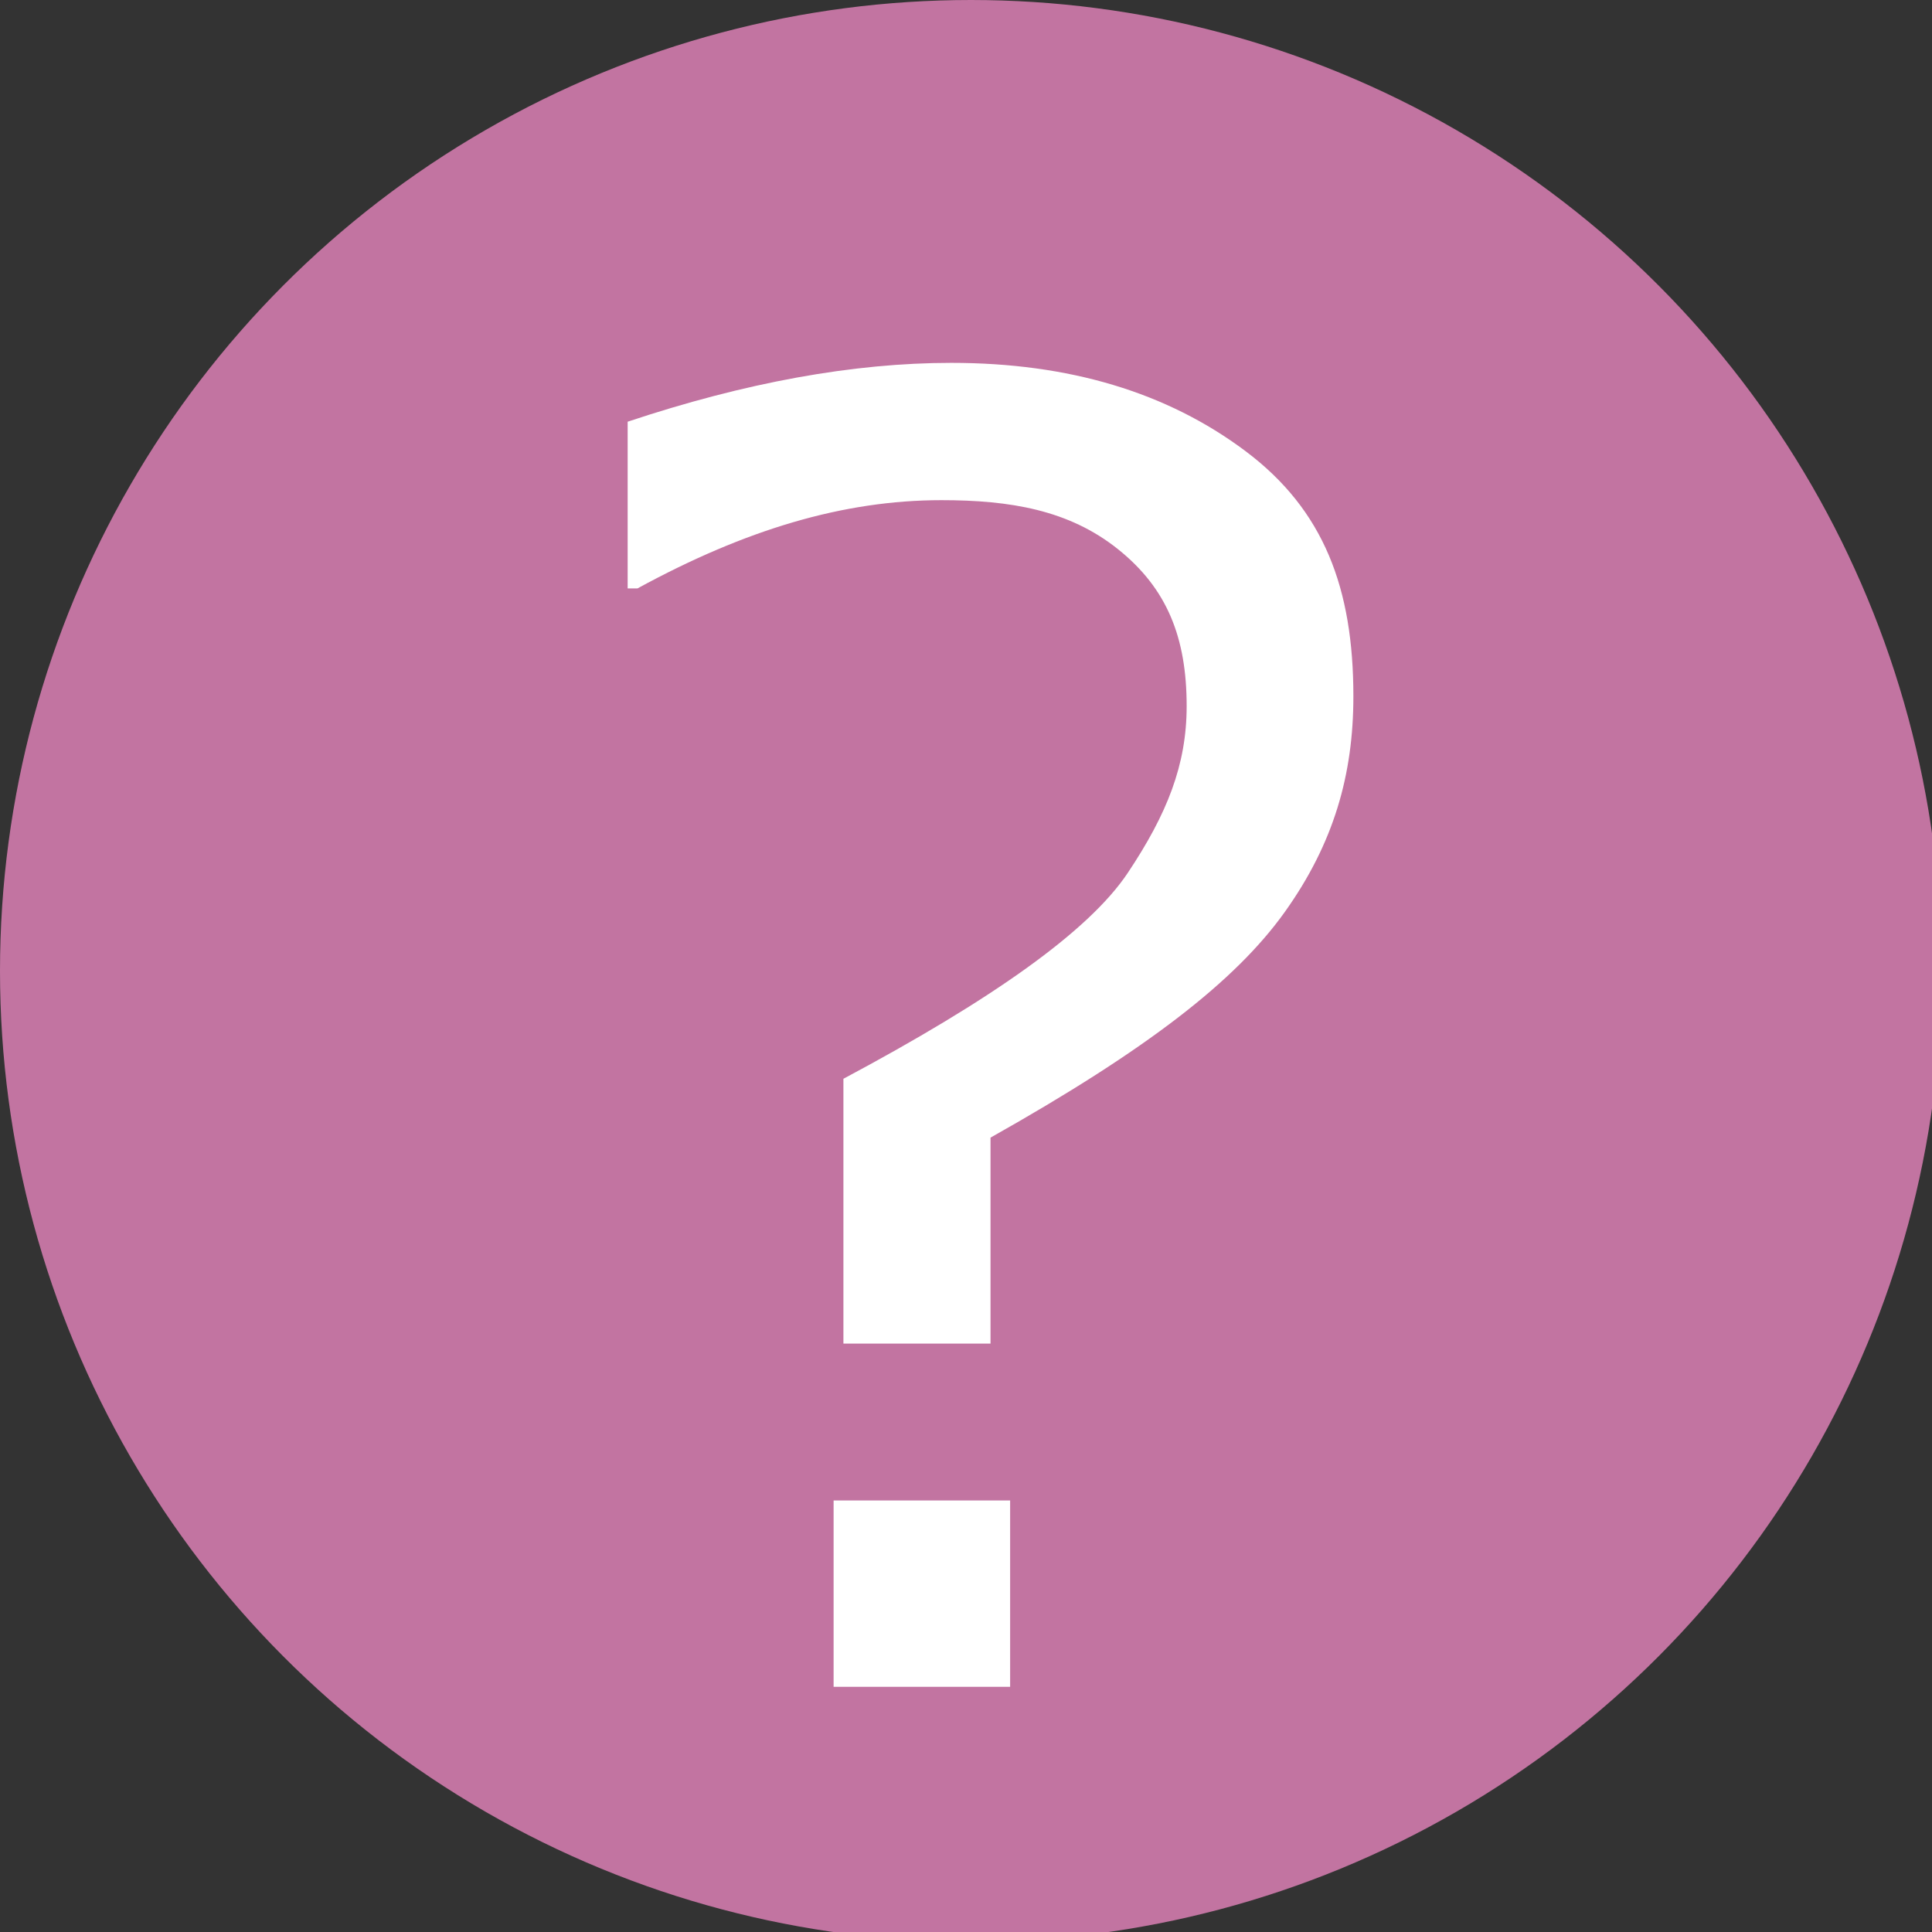 <?xml version="1.0" encoding="utf-8"?>
<!-- Generator: Adobe Illustrator 28.3.0, SVG Export Plug-In . SVG Version: 6.00 Build 0)  -->
<svg version="1.1" id="レイヤー_1" xmlns="http://www.w3.org/2000/svg" xmlns:xlink="http://www.w3.org/1999/xlink" x="0px"
	 y="0px" viewBox="0 0 19.7 19.7" style="enable-background:new 0 0 19.7 19.7;" xml:space="preserve">
<rect x="0" y="0" width="19.7" height="19.7" fill="#333333" stroke="none"/>
<style type="text/css">
	.st0{fill:#C274A1;}
	.st1{fill:#FFFFFF;}
</style>
<g>
	<circle class="st0" cx="9.9" cy="9.9" r="9.9"/>
	<g>
		<path class="st1" d="M10.1,11.6v2.1H8.6V11c1.5-0.8,2.5-1.5,2.9-2.1s0.6-1.1,0.6-1.7c0-0.7-0.2-1.2-0.7-1.6s-1.1-0.5-1.8-0.5
			c-1,0-2,0.3-3.1,0.9H6.4V4.3c1.2-0.4,2.3-0.6,3.3-0.6c1.2,0,2.2,0.3,3,0.9s1.1,1.4,1.1,2.5c0,0.8-0.2,1.5-0.7,2.2
			S11.7,10.7,10.1,11.6z M10.3,17.2H8.5v-1.9h1.8V17.2z"/>
	</g>
</g>
</svg>

